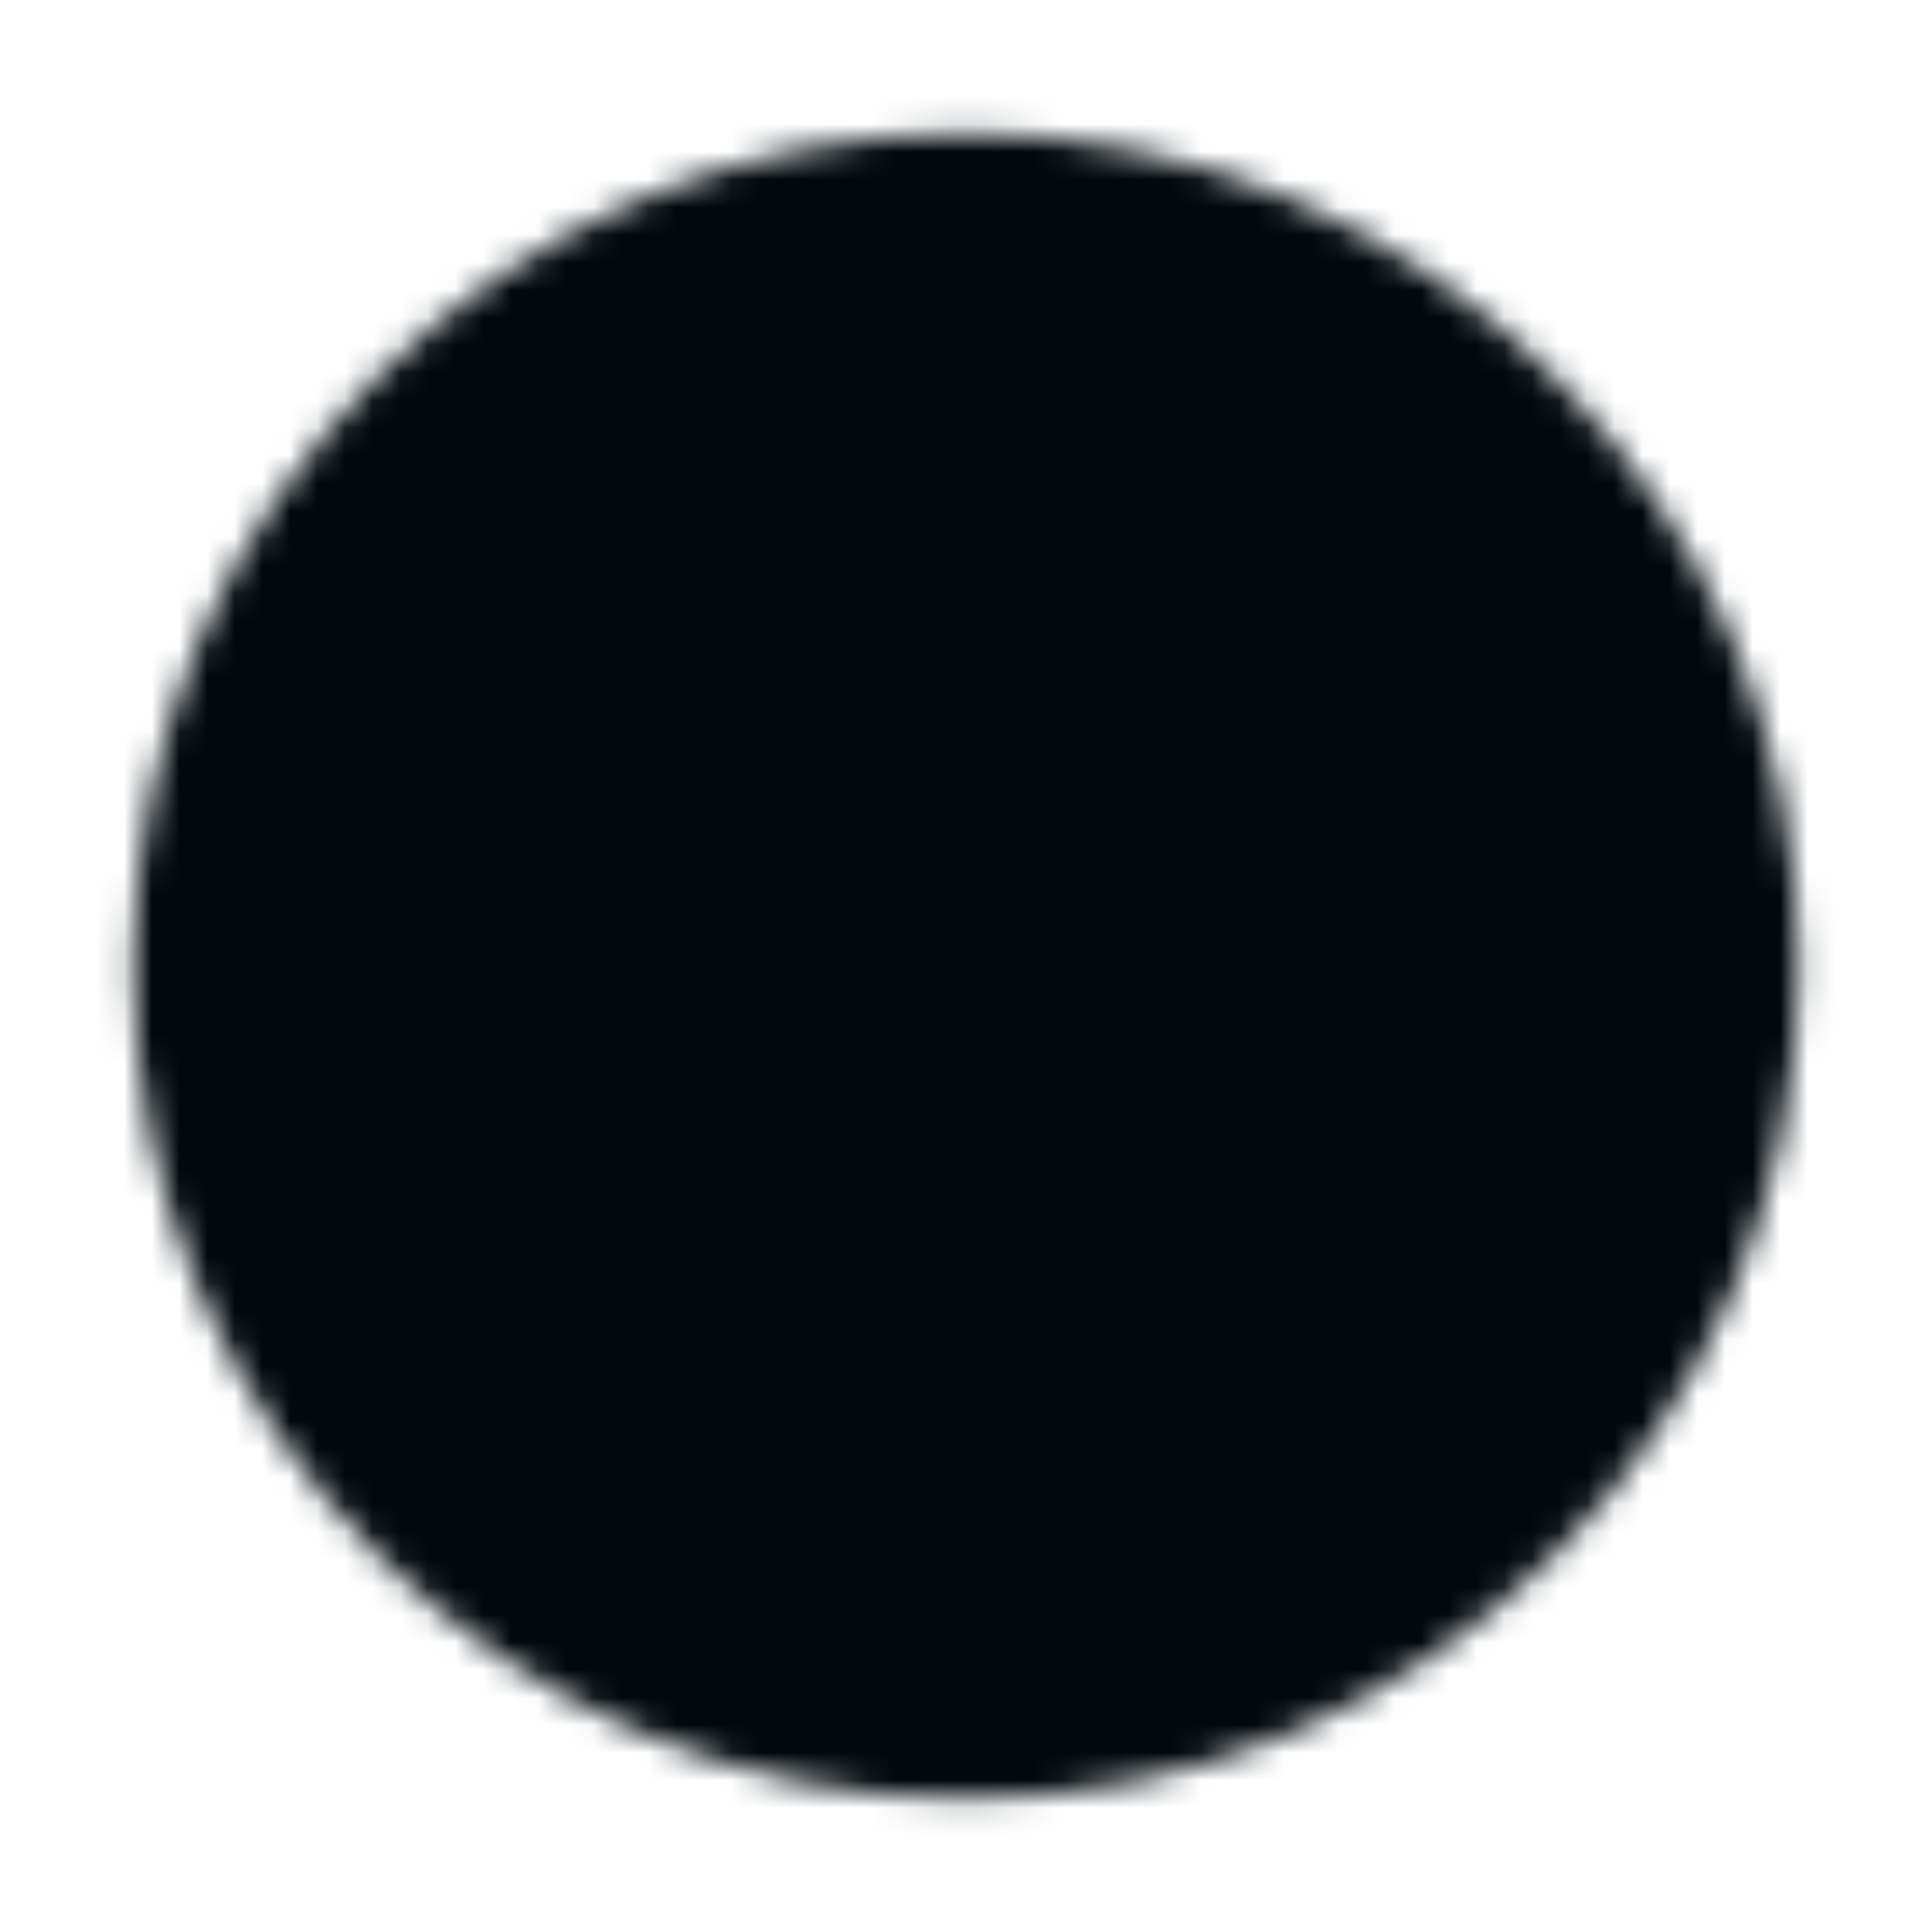<?xml version="1.0" encoding="UTF-8"?> <svg xmlns="http://www.w3.org/2000/svg" width="70" height="70" viewBox="0 0 70 70" fill="none"><mask id="mask0_1_124" style="mask-type:luminance" maskUnits="userSpaceOnUse" x="4" y="4" width="62" height="62"><path d="M35 64.167C51.109 64.167 64.167 51.109 64.167 35C64.167 18.891 51.109 5.833 35 5.833C18.891 5.833 5.833 18.891 5.833 35C5.833 51.109 18.891 64.167 35 64.167Z" fill="white" stroke="white" stroke-width="2" stroke-linejoin="round"></path><path d="M29.167 35V24.897L37.917 29.948L46.667 35L37.917 40.052L29.167 45.103V35Z" fill="black" stroke="black" stroke-width="2" stroke-linejoin="round"></path></mask><g mask="url(#mask0_1_124)"><path d="M0 0H70V70H0V0Z" fill="#01090E"></path></g></svg> 